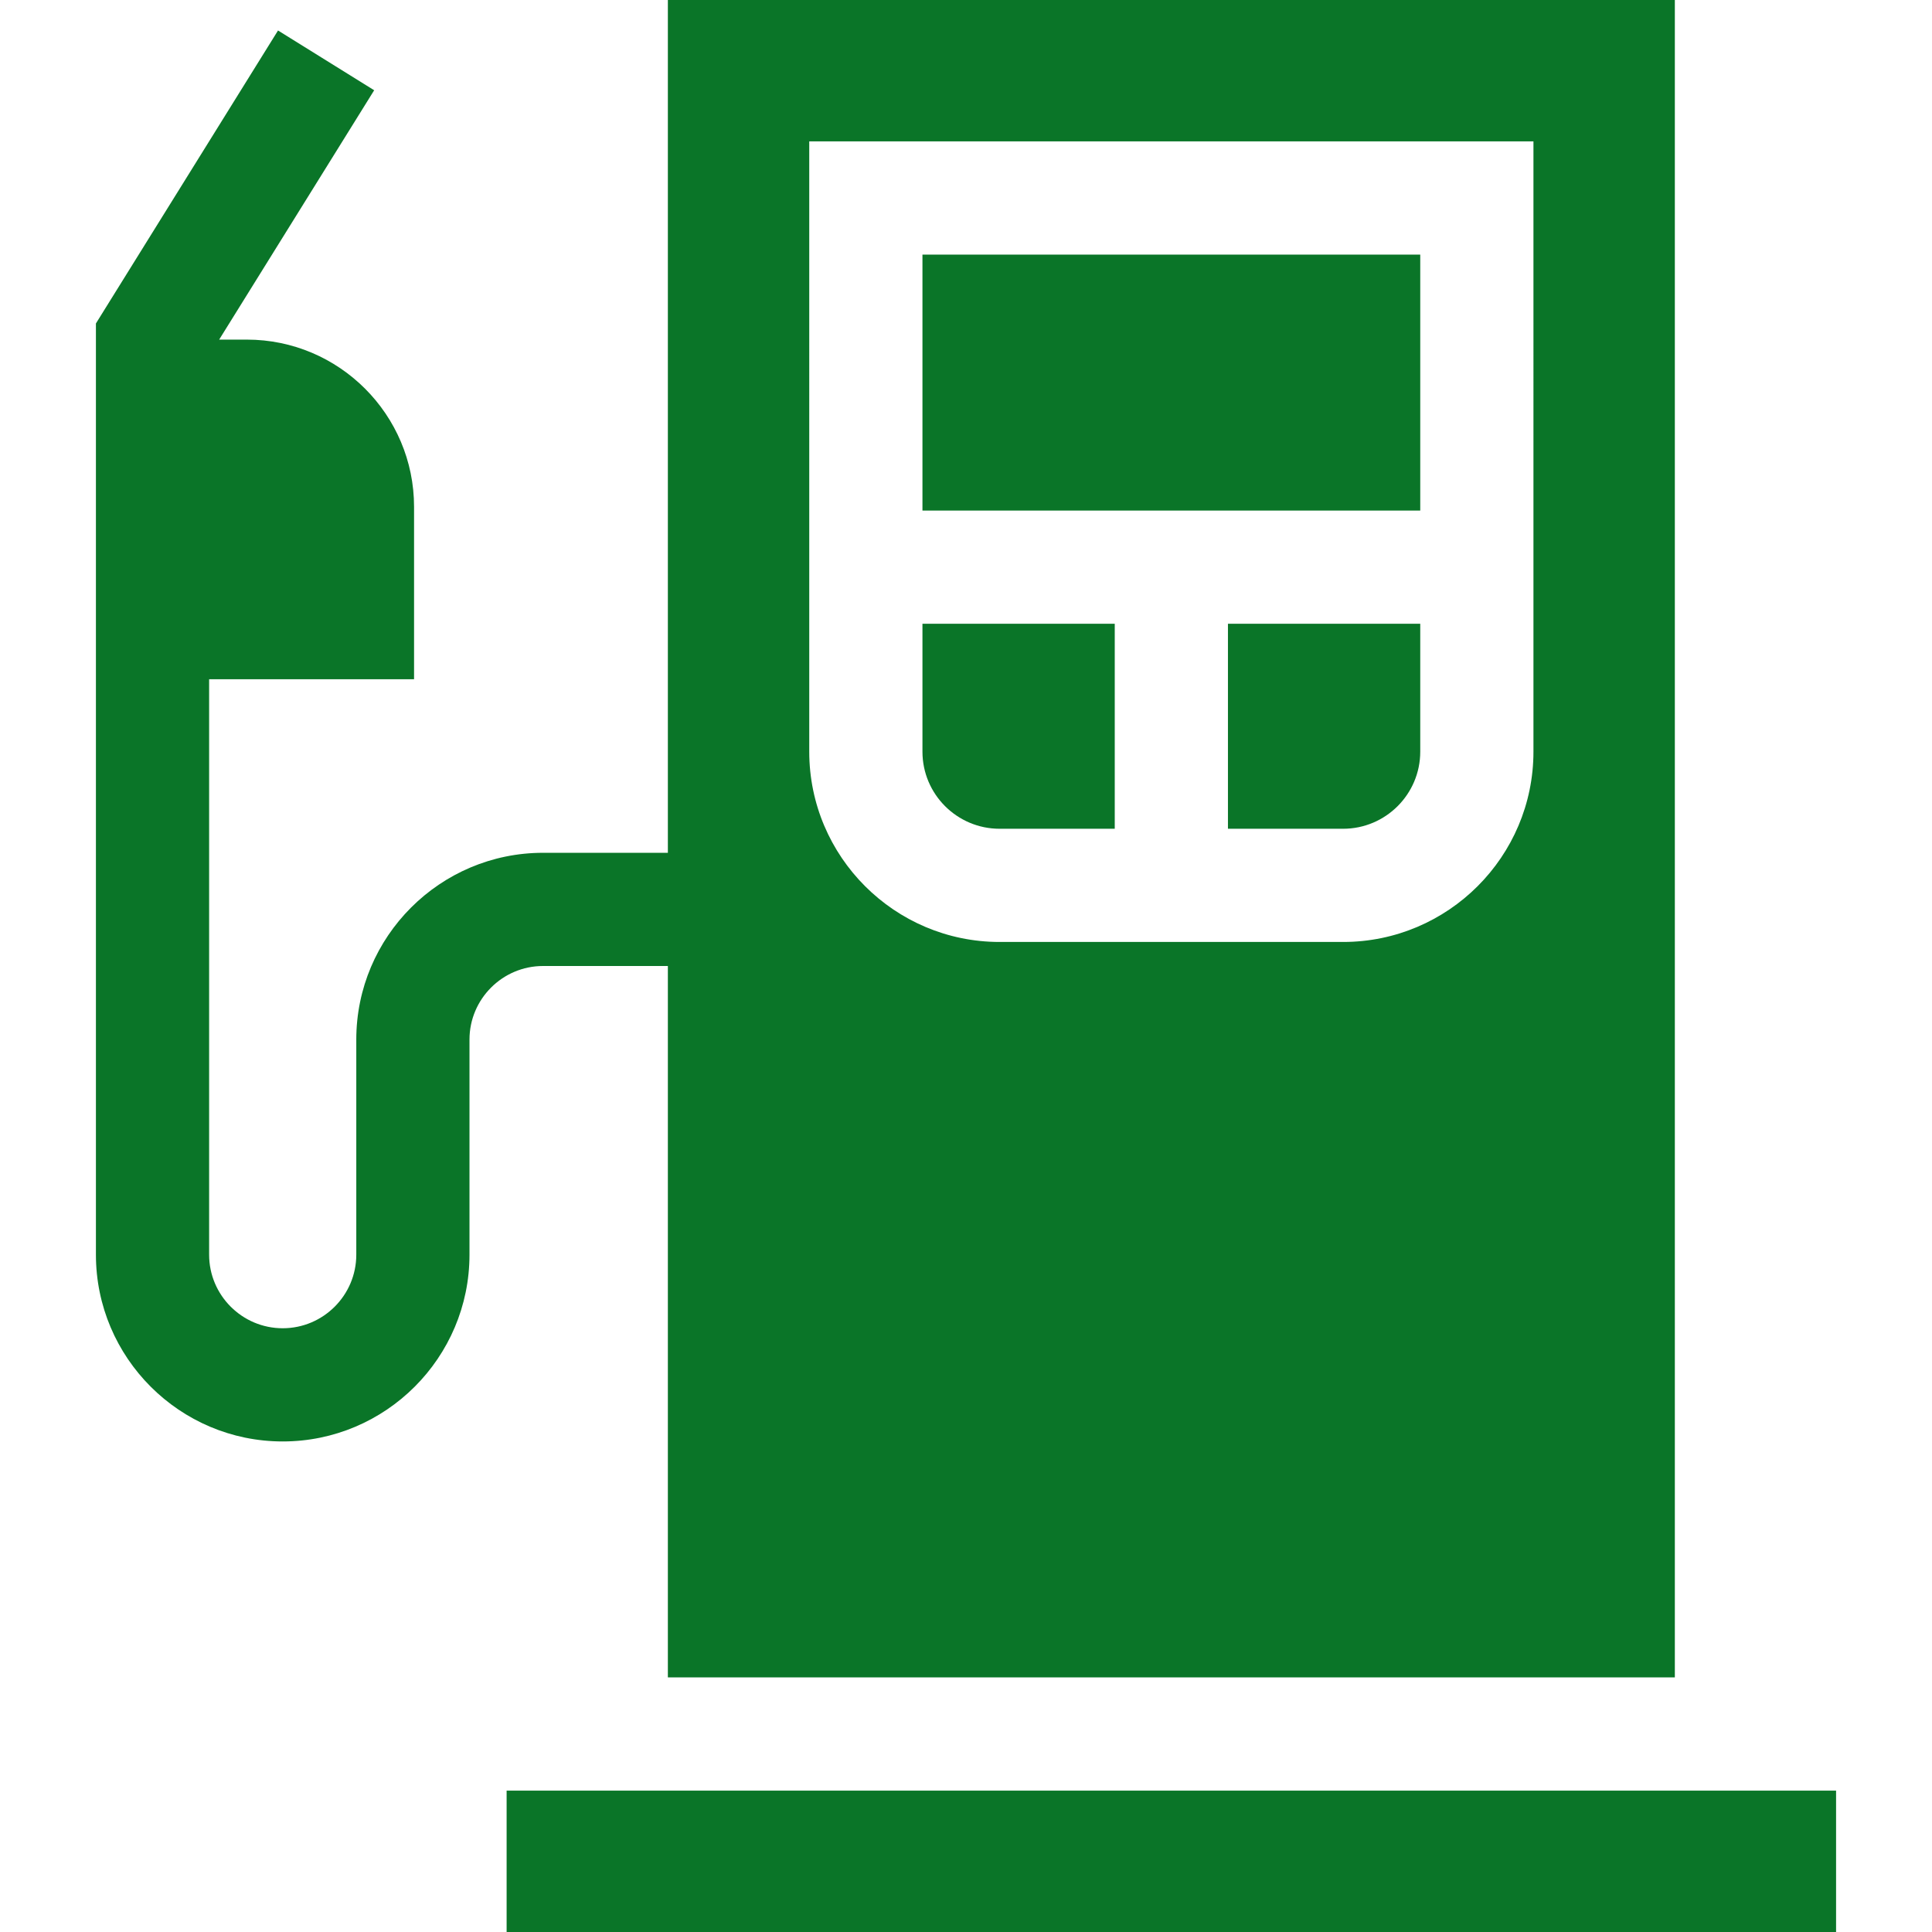 <svg xmlns="http://www.w3.org/2000/svg" xmlns:xlink="http://www.w3.org/1999/xlink" width="512" height="512" x="0" y="0" viewBox="0 0 512 512" style="enable-background:new 0 0 512 512" xml:space="preserve" class=""><g><path d="M134.26 474.53h352.32V512H134.26zM176.99 256v188.53h266.86V0H176.99v226h-33.07c-27.294 0-49.5 22.206-49.5 49.5v57c0 10.752-8.748 19.5-19.5 19.5s-19.5-8.748-19.5-19.5V180h54.31v-45.69c0-24.43-19.88-44.31-44.31-44.31h-7.34l41.08-66.08L73.68 8.08 25.42 85.72V332.5c0 27.294 22.206 49.5 49.5 49.5s49.5-22.206 49.5-49.5v-57c0-10.752 8.748-19.5 19.5-19.5zm37.47-218.53h191.92V199.2c0 27.81-22.62 50.43-50.44 50.43H264.9c-27.82 0-50.44-22.62-50.44-50.43z" fill="#0A7528" opacity="1" data-original="#000000" class=""></path><path d="M244.46 67.47h131.92v67.83H244.46zM264.9 219.63h30.52V165.3h-50.96v33.9c0 11.27 9.17 20.43 20.44 20.43zM325.42 219.63h30.52c11.27 0 20.44-9.16 20.44-20.43v-33.9h-50.96z" fill="#0A7528" opacity="1" data-original="#000000" class=""></path></g></svg>